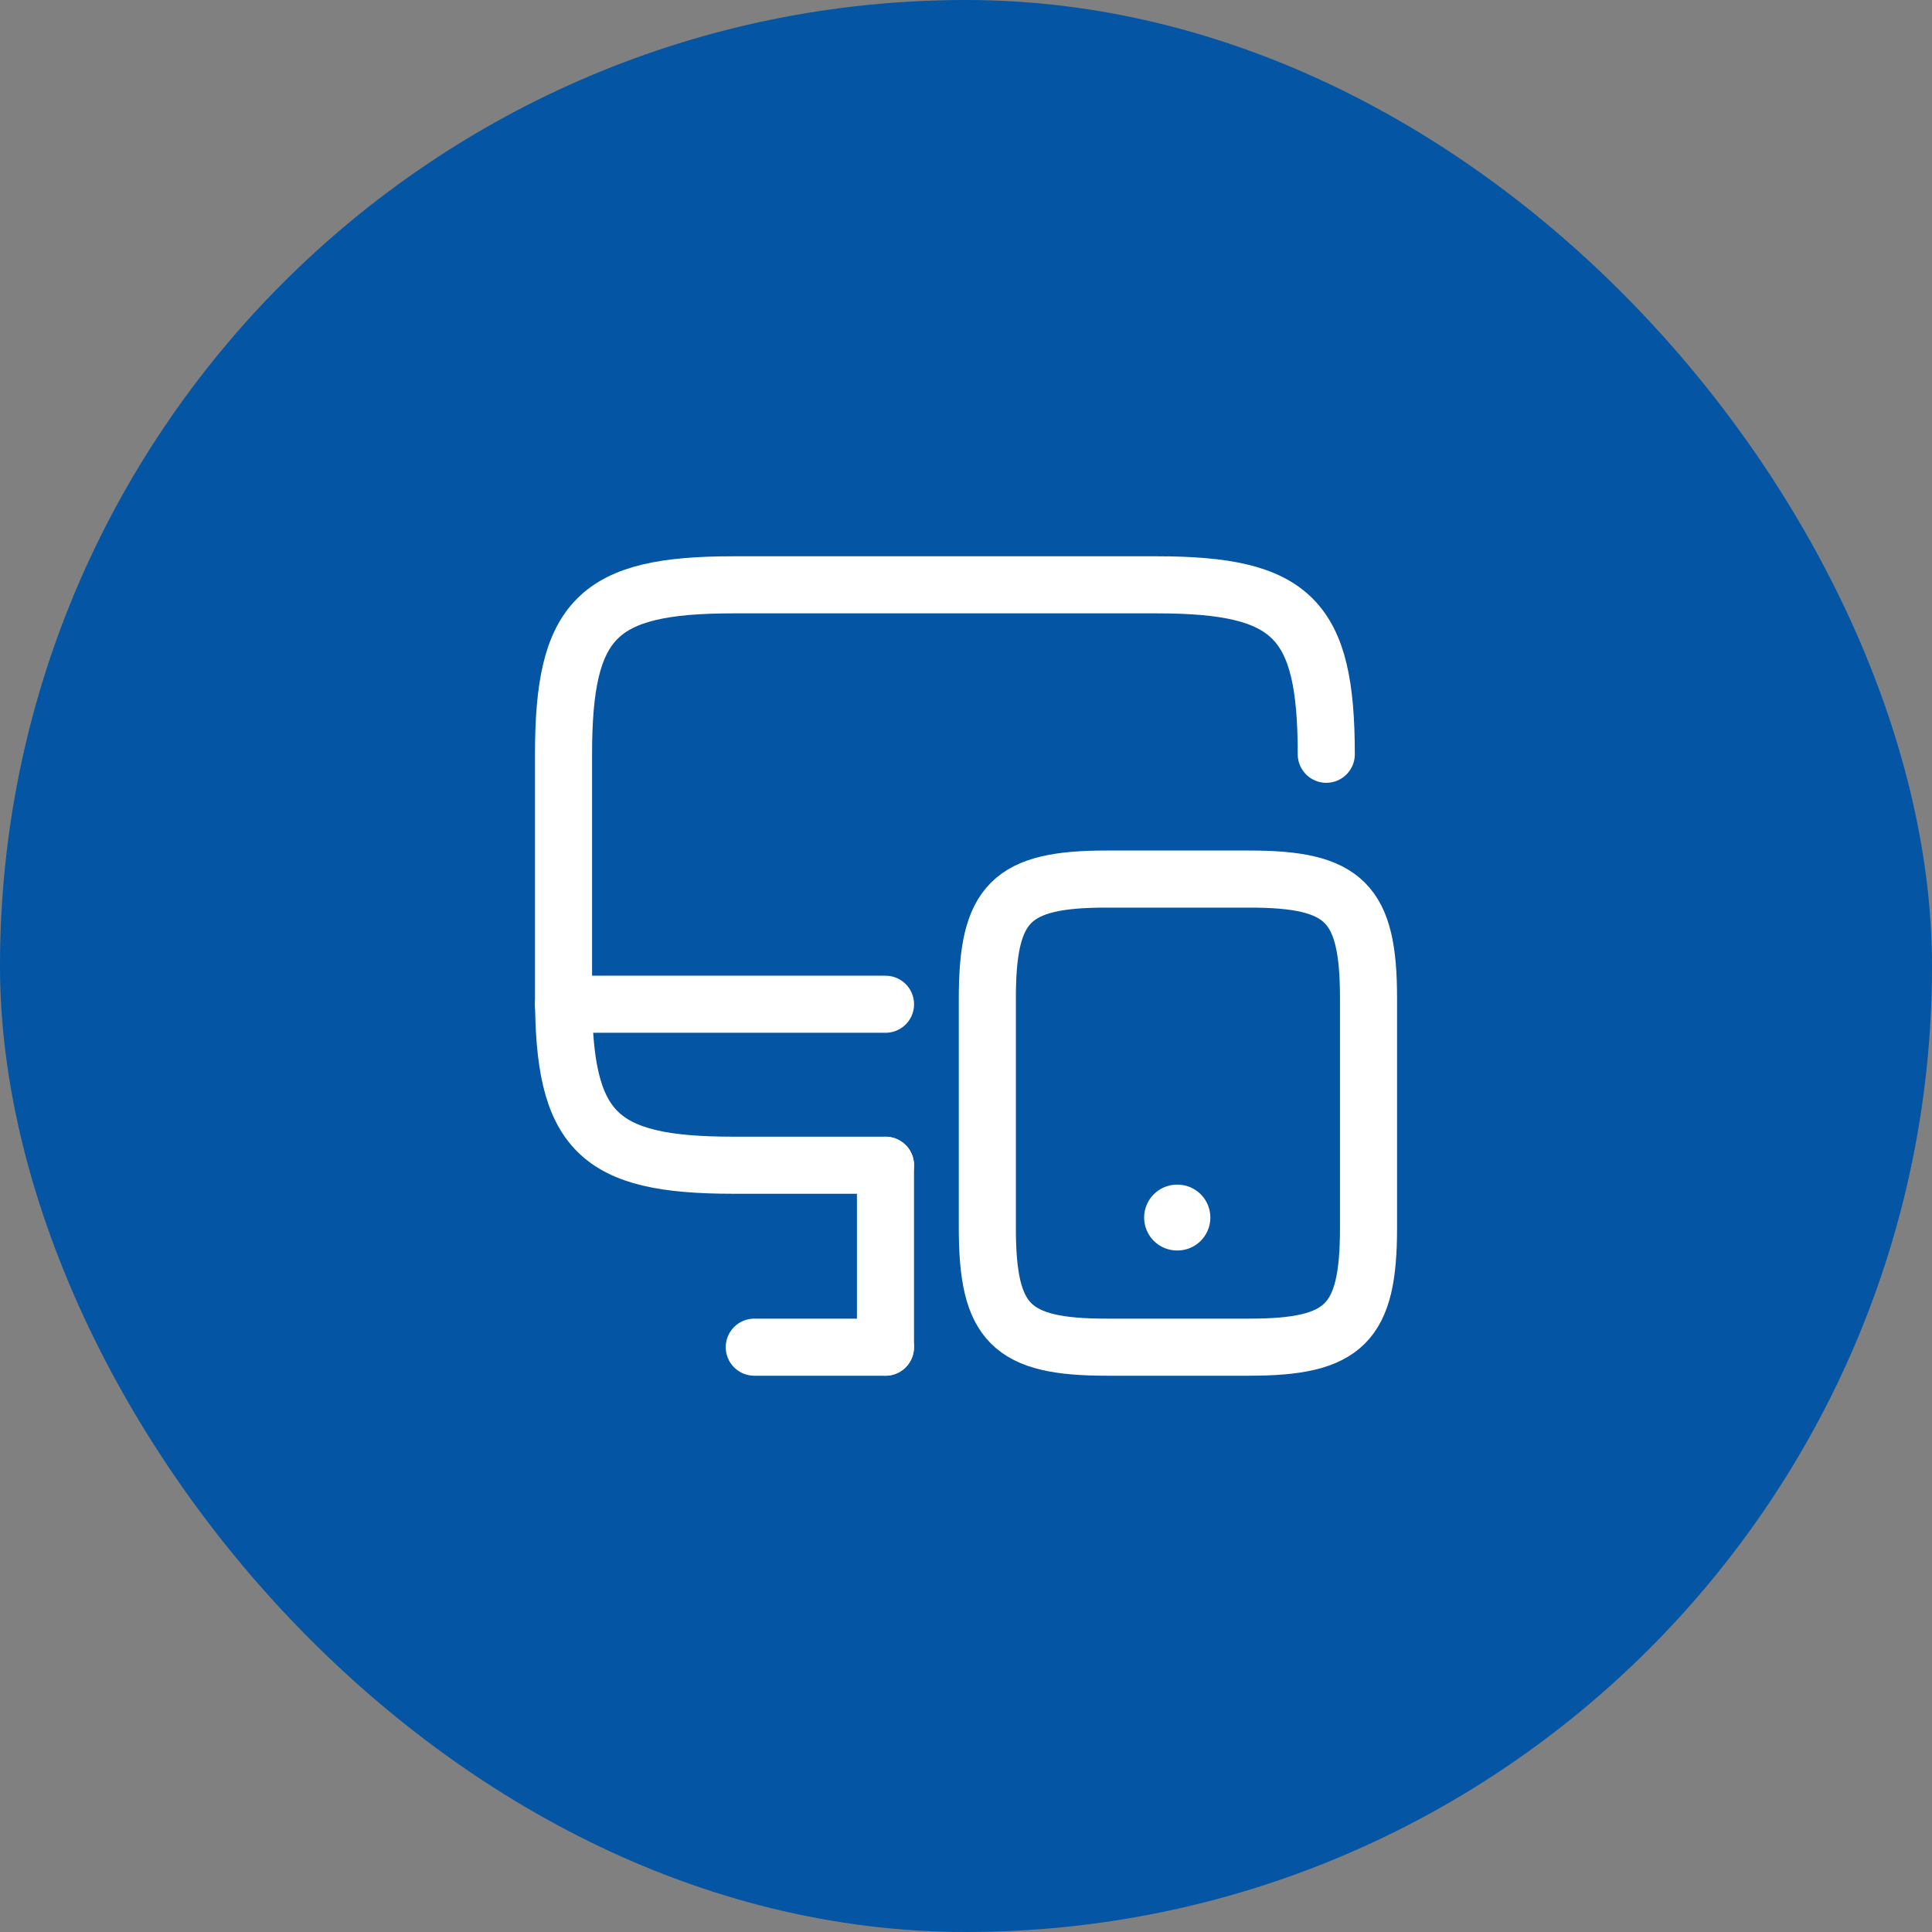 <svg width="44" height="44" viewBox="0 0 44 44" fill="none" xmlns="http://www.w3.org/2000/svg">
<rect x="0" y="0" width="44" height="44" fill="#808080" stroke="none"/>
<rect width="44" height="44" rx="22" fill="#0455A3"/>
<path d="M20.167 26.537H16.693C13.604 26.537 12.834 25.767 12.834 22.678V17.178C12.834 14.089 13.604 13.319 16.693 13.319H26.346C29.435 13.319 30.205 14.089 30.205 17.178" stroke="white" stroke-width="1.3" stroke-linecap="round" stroke-linejoin="round"/>
<path d="M20.166 30.681V26.538" stroke="white" stroke-width="1.3" stroke-linecap="round" stroke-linejoin="round"/>
<path d="M12.834 22.871H20.167" stroke="white" stroke-width="1.3" stroke-linecap="round" stroke-linejoin="round"/>
<path d="M17.178 30.681H20.166" stroke="white" stroke-width="1.3" stroke-linecap="round" stroke-linejoin="round"/>
<path d="M31.167 22.733V27.968C31.167 30.14 30.626 30.681 28.454 30.681H25.2C23.027 30.681 22.486 30.14 22.486 27.968V22.733C22.486 20.561 23.027 20.02 25.2 20.02H28.454C30.626 20.02 31.167 20.561 31.167 22.733Z" stroke="white" stroke-width="1.3" stroke-linecap="round" stroke-linejoin="round"/>
<path d="M26.807 27.729H26.815" stroke="white" stroke-width="1.5" stroke-linecap="round" stroke-linejoin="round"/>
</svg>
